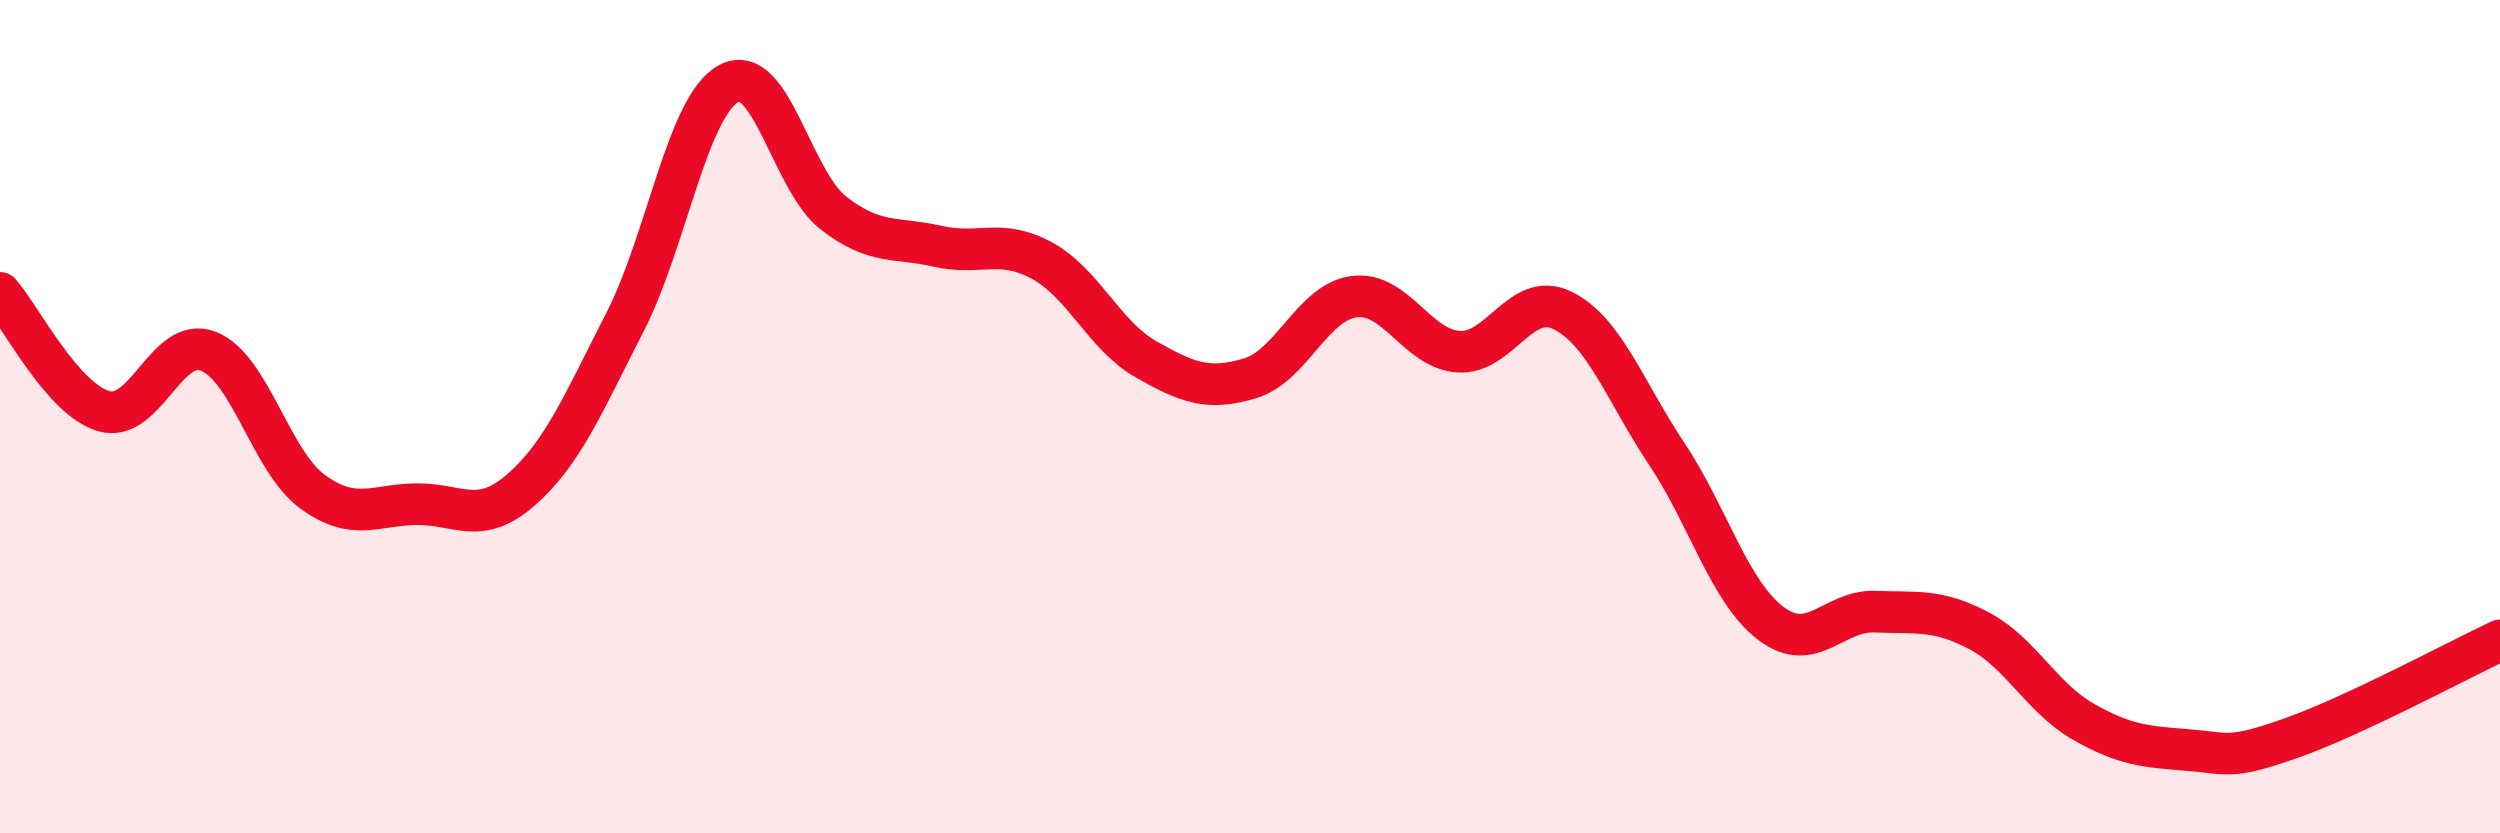 
    <svg width="60" height="20" viewBox="0 0 60 20" xmlns="http://www.w3.org/2000/svg">
      <path
        d="M 0,7.03 C 0.5,7.6 1.5,9.59 2.5,9.87 C 3.5,10.15 4,8.04 5,8.43 C 6,8.82 6.5,11.07 7.5,11.8 C 8.5,12.53 9,12.11 10,12.1 C 11,12.09 11.5,12.63 12.5,11.76 C 13.5,10.89 14,9.68 15,7.73 C 16,5.78 16.5,2.52 17.5,2 C 18.5,1.48 19,4.33 20,5.11 C 21,5.89 21.5,5.68 22.5,5.91 C 23.5,6.14 24,5.71 25,6.25 C 26,6.79 26.5,8.05 27.5,8.62 C 28.5,9.19 29,9.38 30,9.08 C 31,8.78 31.5,7.25 32.5,7.12 C 33.5,6.99 34,8.37 35,8.44 C 36,8.51 36.5,6.96 37.5,7.45 C 38.5,7.94 39,9.39 40,10.89 C 41,12.39 41.5,14.2 42.5,14.96 C 43.5,15.72 44,14.64 45,14.68 C 46,14.72 46.5,14.61 47.5,15.14 C 48.5,15.67 49,16.75 50,17.32 C 51,17.89 51.5,17.92 52.5,18 C 53.5,18.08 53.5,18.24 55,17.71 C 56.5,17.18 59,15.84 60,15.37L60 20L0 20Z"
        fill="#EB0A25"
        opacity="0.1"
        stroke-linecap="round"
        stroke-linejoin="round"
      />
      <path
        d="M 0,7.03 C 0.5,7.6 1.5,9.59 2.5,9.87 C 3.5,10.15 4,8.04 5,8.43 C 6,8.82 6.5,11.07 7.5,11.8 C 8.5,12.53 9,12.11 10,12.1 C 11,12.09 11.5,12.63 12.5,11.76 C 13.5,10.89 14,9.68 15,7.73 C 16,5.78 16.5,2.52 17.5,2 C 18.5,1.48 19,4.33 20,5.11 C 21,5.89 21.5,5.68 22.5,5.91 C 23.5,6.14 24,5.71 25,6.25 C 26,6.79 26.5,8.05 27.5,8.62 C 28.5,9.19 29,9.38 30,9.08 C 31,8.78 31.5,7.25 32.5,7.12 C 33.5,6.99 34,8.37 35,8.44 C 36,8.51 36.5,6.96 37.5,7.45 C 38.5,7.94 39,9.39 40,10.89 C 41,12.39 41.5,14.2 42.5,14.96 C 43.5,15.72 44,14.64 45,14.68 C 46,14.72 46.5,14.61 47.5,15.14 C 48.5,15.67 49,16.75 50,17.32 C 51,17.89 51.5,17.92 52.5,18 C 53.5,18.08 53.5,18.24 55,17.71 C 56.5,17.18 59,15.84 60,15.37"
        stroke="#EB0A25"
        stroke-width="1"
        fill="none"
        stroke-linecap="round"
        stroke-linejoin="round"
      />
    </svg>
  